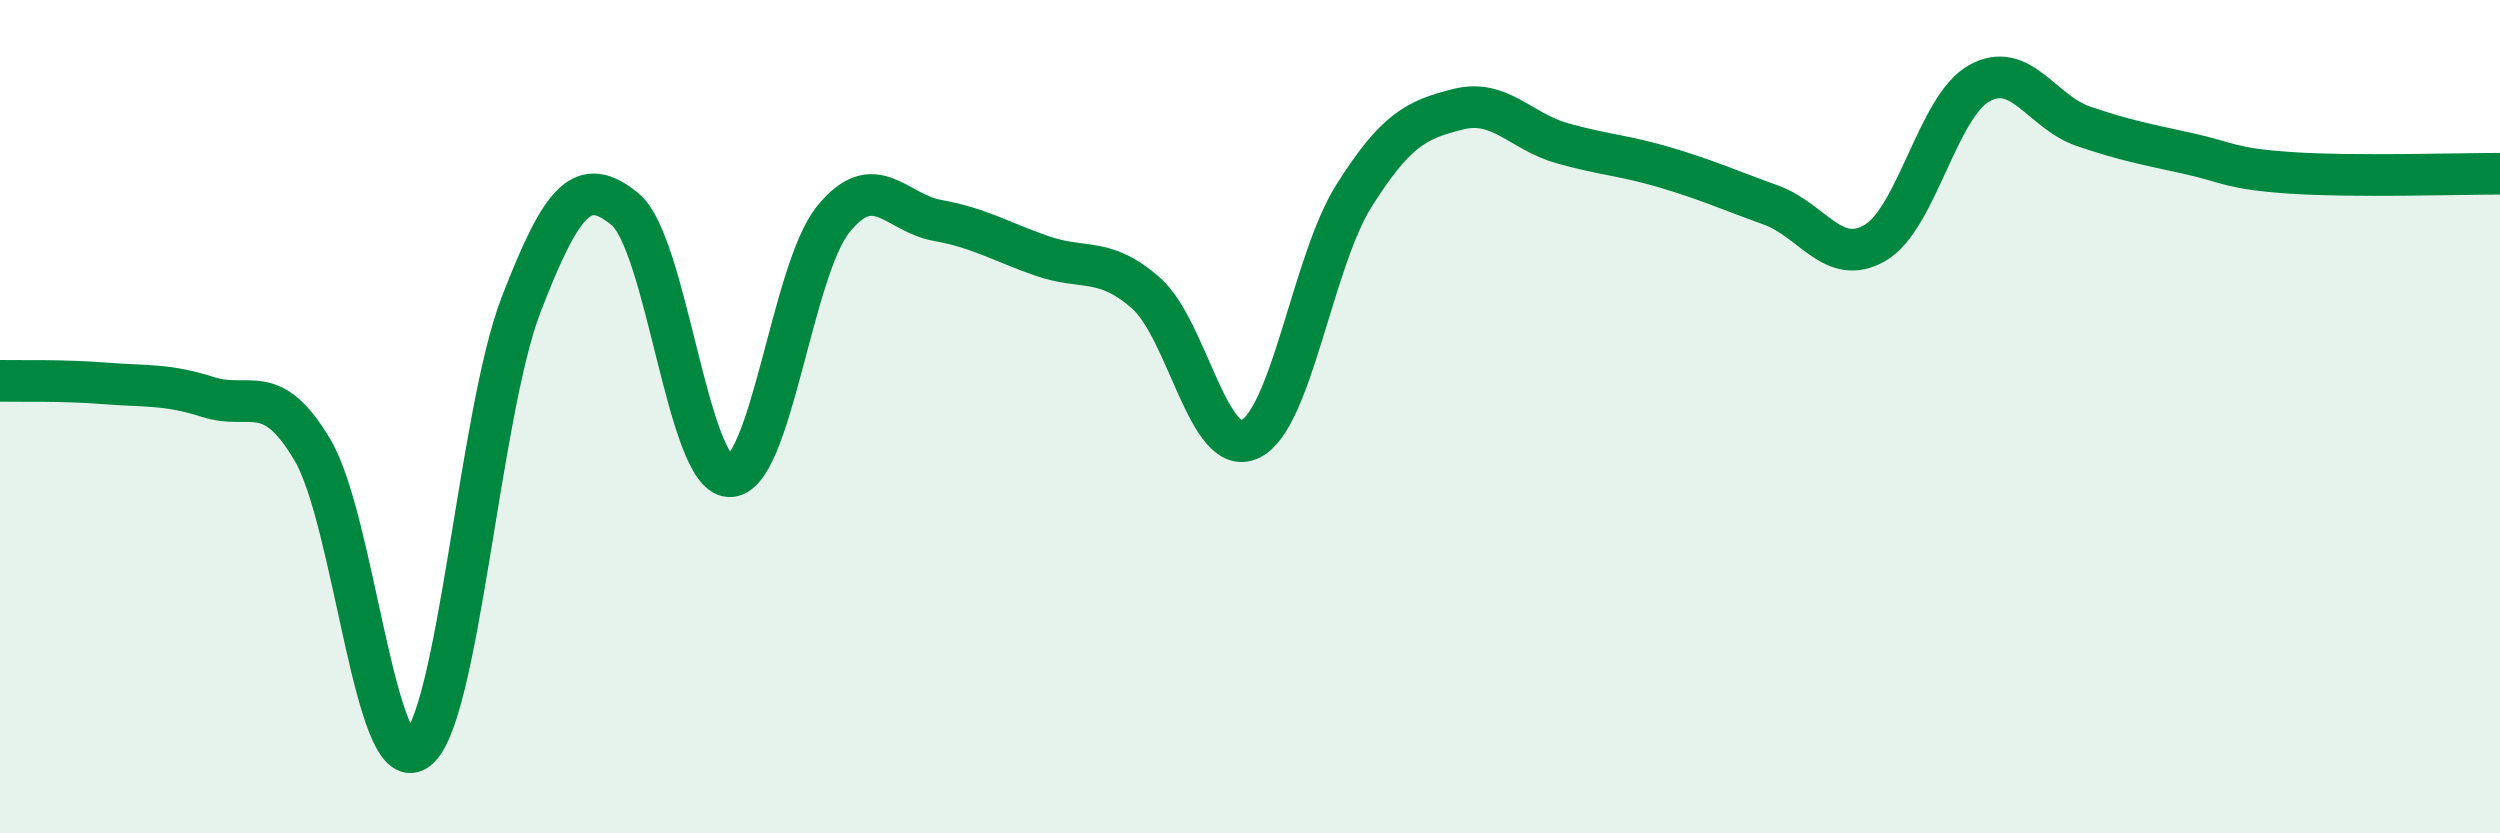 
    <svg width="60" height="20" viewBox="0 0 60 20" xmlns="http://www.w3.org/2000/svg">
      <path
        d="M 0,9.14 C 0.5,9.15 1.5,9.12 2.5,9.2 C 3.5,9.28 4,9.21 5,9.53 C 6,9.85 6.5,9.11 7.5,10.8 C 8.5,12.49 9,18.69 10,18 C 11,17.31 11.5,9.93 12.5,7.33 C 13.5,4.73 14,4.2 15,5.02 C 16,5.84 16.5,11.38 17.5,11.43 C 18.5,11.48 19,6.49 20,5.26 C 21,4.03 21.5,5.11 22.5,5.29 C 23.5,5.47 24,5.79 25,6.14 C 26,6.49 26.5,6.15 27.5,7.03 C 28.5,7.91 29,11.01 30,10.54 C 31,10.07 31.5,6.27 32.5,4.69 C 33.5,3.11 34,2.87 35,2.62 C 36,2.37 36.5,3.16 37.5,3.44 C 38.5,3.72 39,3.73 40,4.03 C 41,4.33 41.5,4.56 42.5,4.92 C 43.5,5.28 44,6.41 45,5.83 C 46,5.25 46.5,2.56 47.5,2 C 48.5,1.44 49,2.69 50,3.03 C 51,3.37 51.5,3.46 52.5,3.68 C 53.5,3.9 53.5,4.05 55,4.15 C 56.5,4.25 59,4.17 60,4.17L60 20L0 20Z"
        fill="#008740"
        opacity="0.1"
        stroke-linecap="round"
        stroke-linejoin="round"
      />
      <path
        d="M 0,9.14 C 0.5,9.15 1.5,9.12 2.5,9.2 C 3.5,9.28 4,9.21 5,9.53 C 6,9.85 6.5,9.11 7.5,10.8 C 8.5,12.49 9,18.69 10,18 C 11,17.31 11.5,9.93 12.5,7.33 C 13.5,4.73 14,4.2 15,5.02 C 16,5.84 16.5,11.38 17.5,11.43 C 18.5,11.48 19,6.49 20,5.26 C 21,4.03 21.5,5.11 22.5,5.29 C 23.5,5.47 24,5.79 25,6.14 C 26,6.49 26.5,6.15 27.5,7.03 C 28.5,7.91 29,11.01 30,10.54 C 31,10.07 31.5,6.27 32.5,4.69 C 33.5,3.11 34,2.87 35,2.62 C 36,2.37 36.5,3.16 37.5,3.44 C 38.5,3.72 39,3.73 40,4.03 C 41,4.33 41.5,4.56 42.5,4.92 C 43.5,5.28 44,6.41 45,5.83 C 46,5.25 46.5,2.56 47.5,2 C 48.5,1.44 49,2.69 50,3.03 C 51,3.37 51.5,3.46 52.5,3.68 C 53.5,3.9 53.5,4.05 55,4.15 C 56.5,4.25 59,4.17 60,4.17"
        stroke="#008740"
        stroke-width="1"
        fill="none"
        stroke-linecap="round"
        stroke-linejoin="round"
      />
    </svg>
  